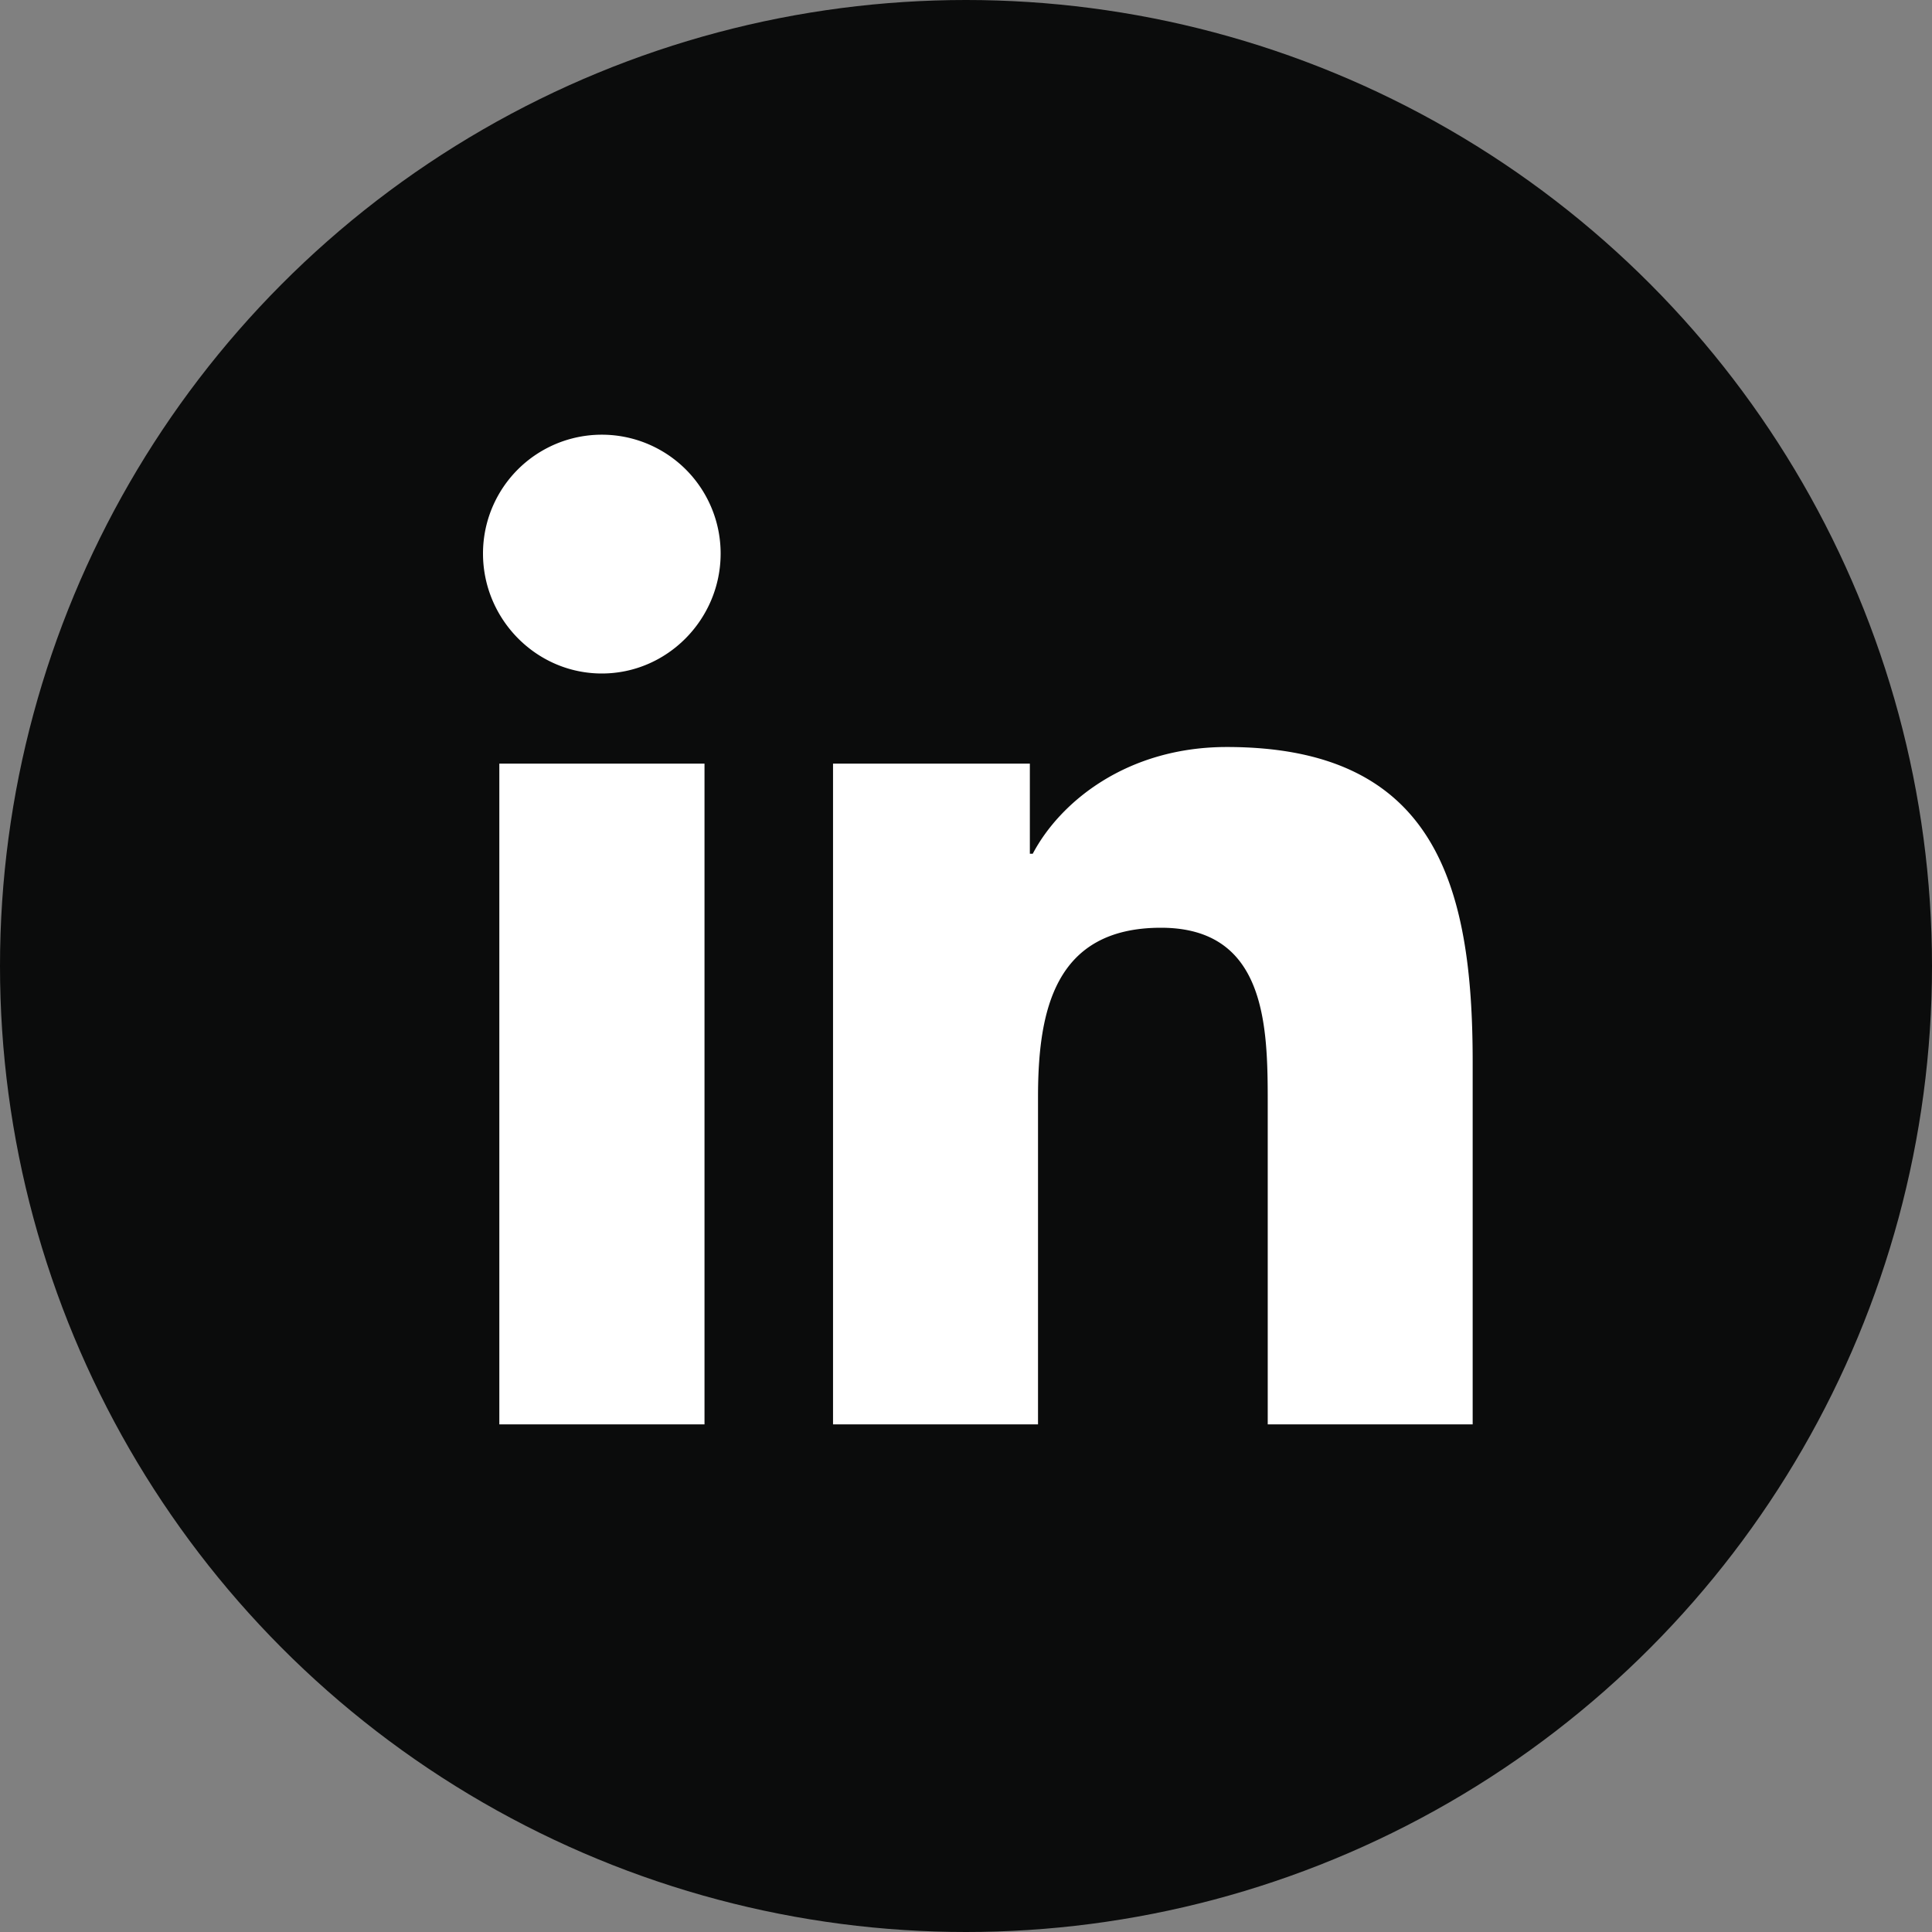 <svg width="40" height="40" fill="none" xmlns="http://www.w3.org/2000/svg"><rect width="100%" height="100%" fill="#808080" stroke="none"/><circle cx="20" cy="20" r="20" fill="#0B0C0C"/><path d="M14.586 29.49h-4.248V15.81h4.248v13.68zM12.46 13.944c-1.358 0-2.46-1.125-2.46-2.484a2.46 2.46 0 014.92 0c0 1.359-1.102 2.484-2.46 2.484zM30.485 29.49h-4.238v-6.66c0-1.586-.032-3.622-2.21-3.622-2.208 0-2.546 1.725-2.546 3.508v6.774h-4.244V15.81h4.075v1.866h.06c.566-1.075 1.952-2.21 4.018-2.21 4.3 0 5.09 2.832 5.09 6.51v7.514h-.005z" fill="#fff"/></svg>